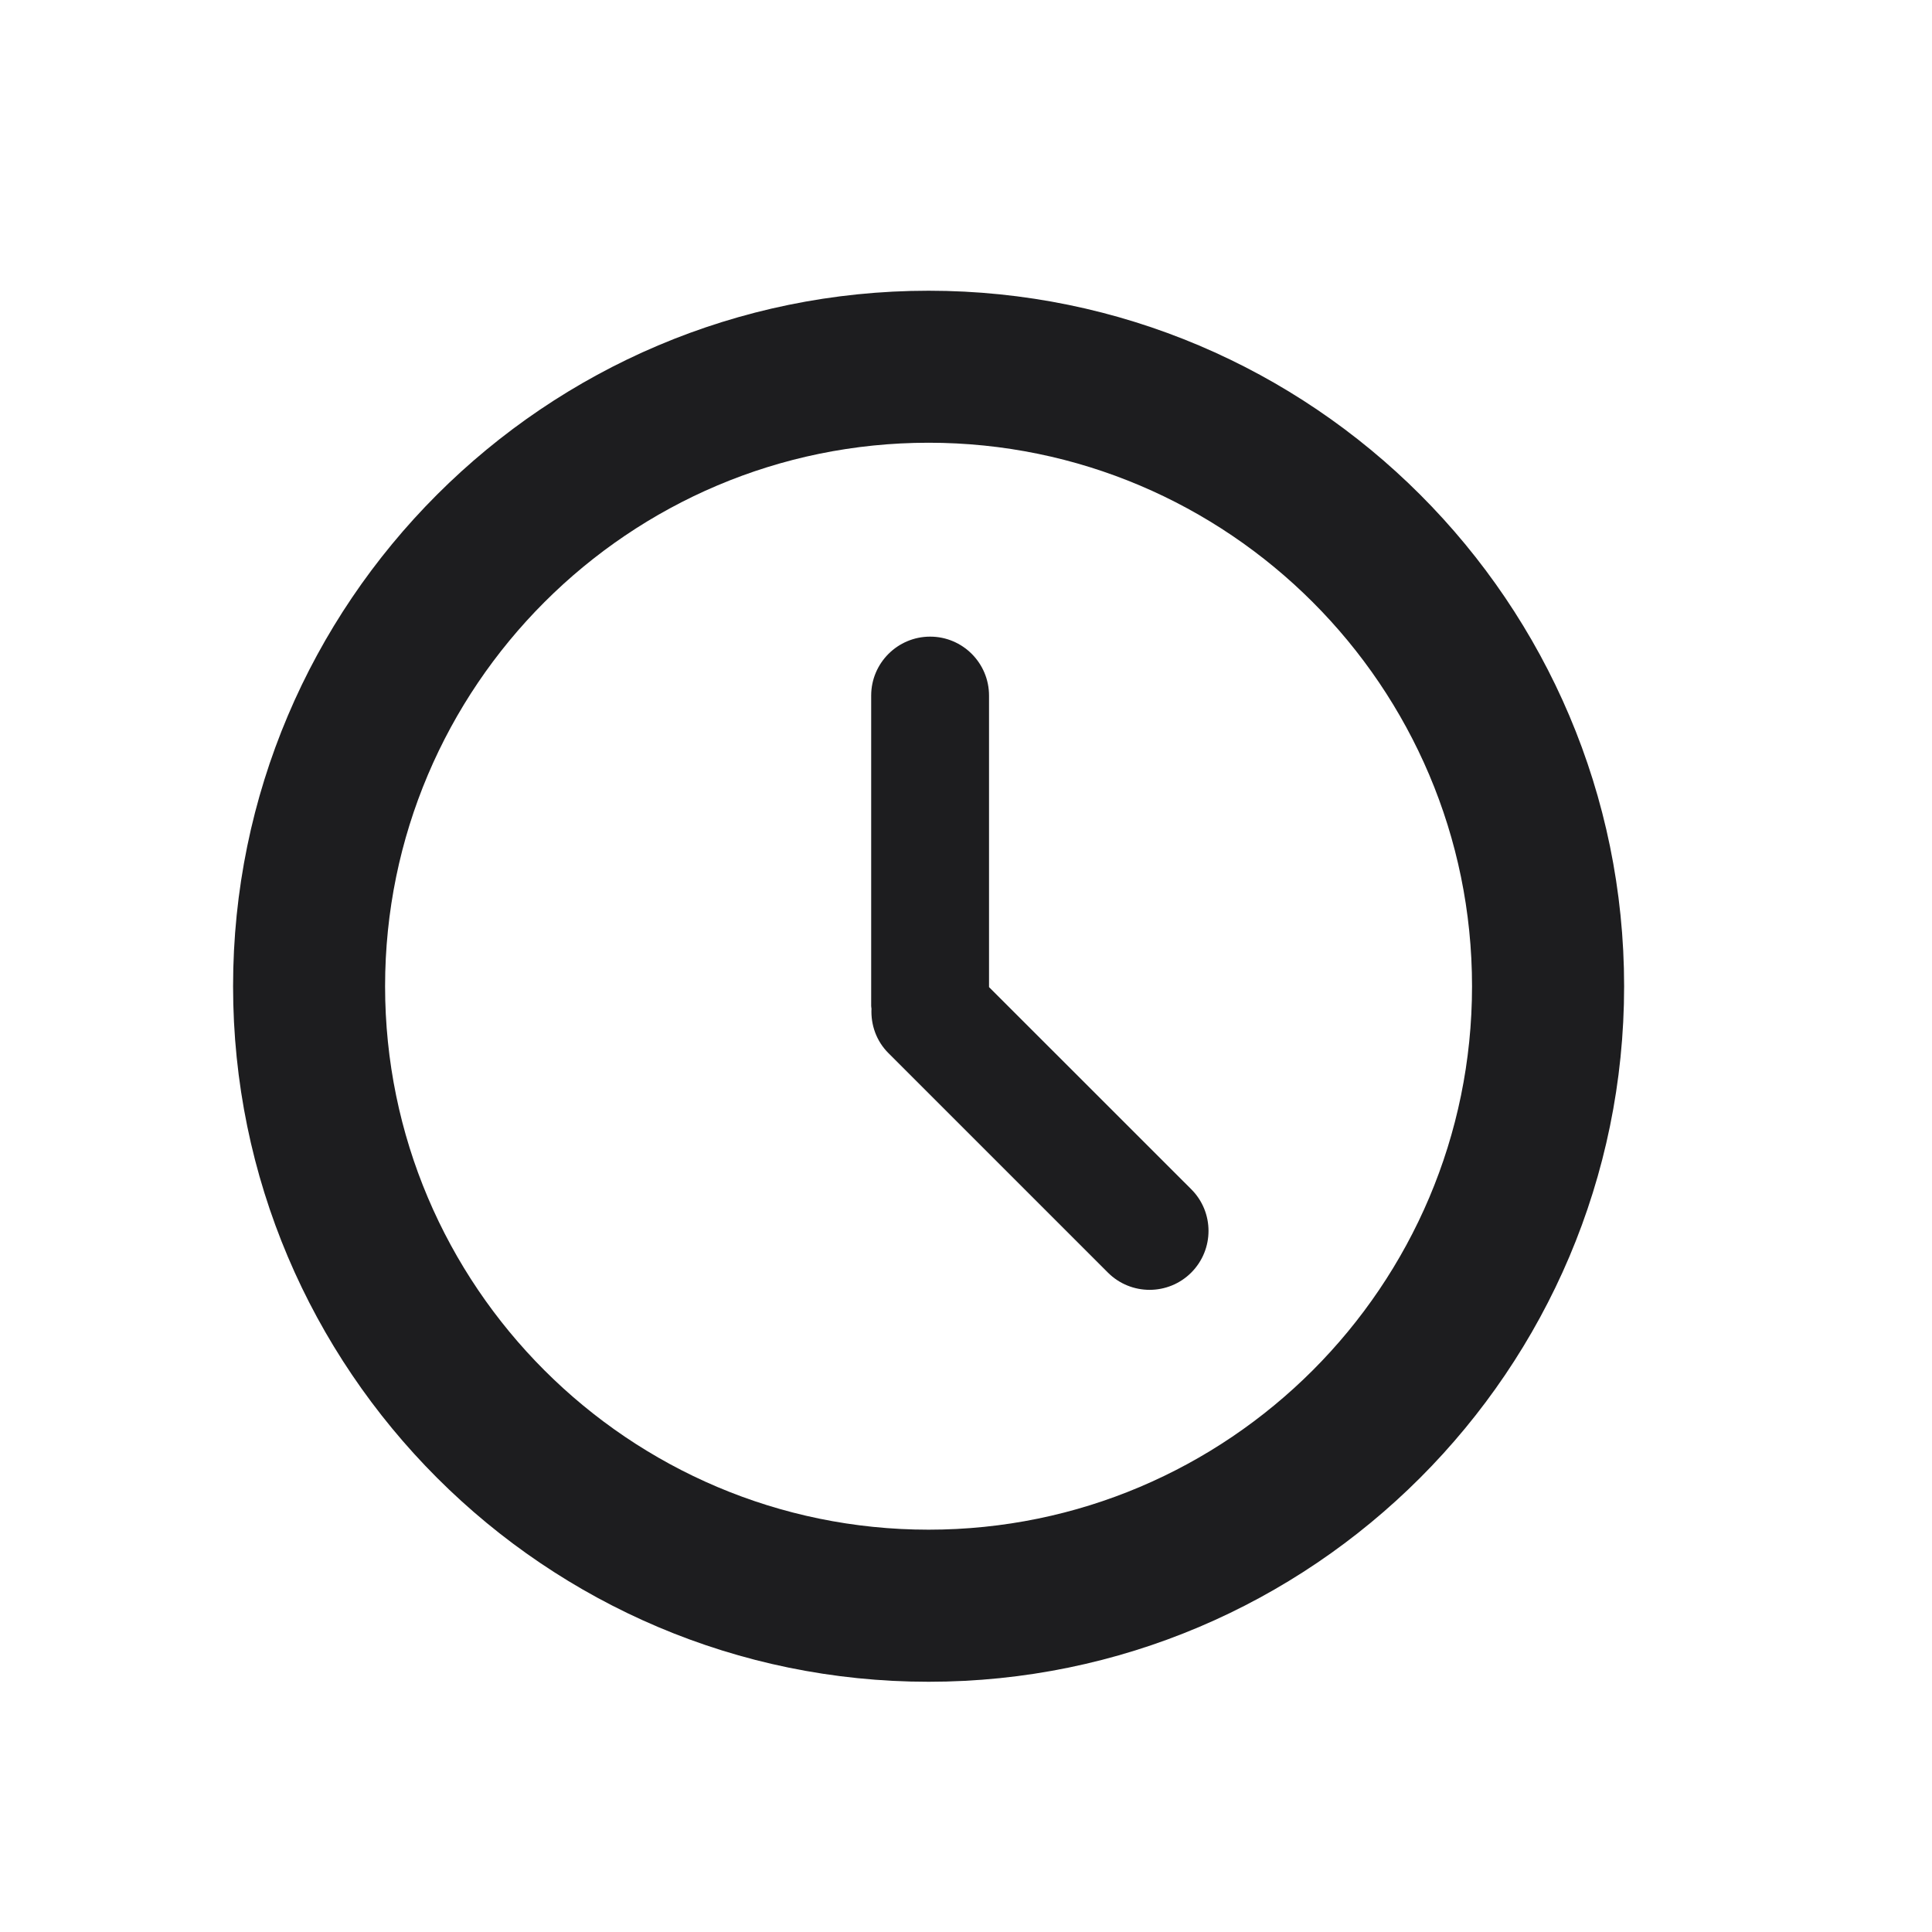 <svg width="25" height="25" viewBox="0 0 25 25" fill="none" xmlns="http://www.w3.org/2000/svg">
<g clip-path="url(#clip0_1_5191)">
<path d="M12.016 3.762C7.053 3.762 3.016 7.799 3.016 12.762C3.016 17.724 7.053 21.762 12.016 21.762C16.978 21.762 21.016 17.724 21.016 12.762C21.016 7.799 16.978 3.762 12.016 3.762ZM12.016 19.794C8.138 19.794 4.983 16.64 4.983 12.762C4.983 8.884 8.138 5.729 12.016 5.729C15.894 5.729 19.048 8.884 19.048 12.762C19.048 16.64 15.894 19.794 12.016 19.794Z" fill="#1D1D1F"/>
<path d="M12.798 12.773V9.001C12.798 8.58 12.457 8.238 12.036 8.238C11.615 8.238 11.273 8.58 11.273 9.001V13.017C11.273 13.028 11.276 13.04 11.277 13.052C11.267 13.259 11.338 13.47 11.497 13.628L14.336 16.467C14.634 16.765 15.117 16.765 15.415 16.467C15.712 16.169 15.713 15.687 15.415 15.389L12.798 12.773Z" fill="#1D1D1F"/>
</g>
<defs>
<clipPath id="clip0_1_5191">
<rect width="18" height="18" fill="white" transform="translate(3.016 3.762)"/>
</clipPath>
</defs>
</svg>
